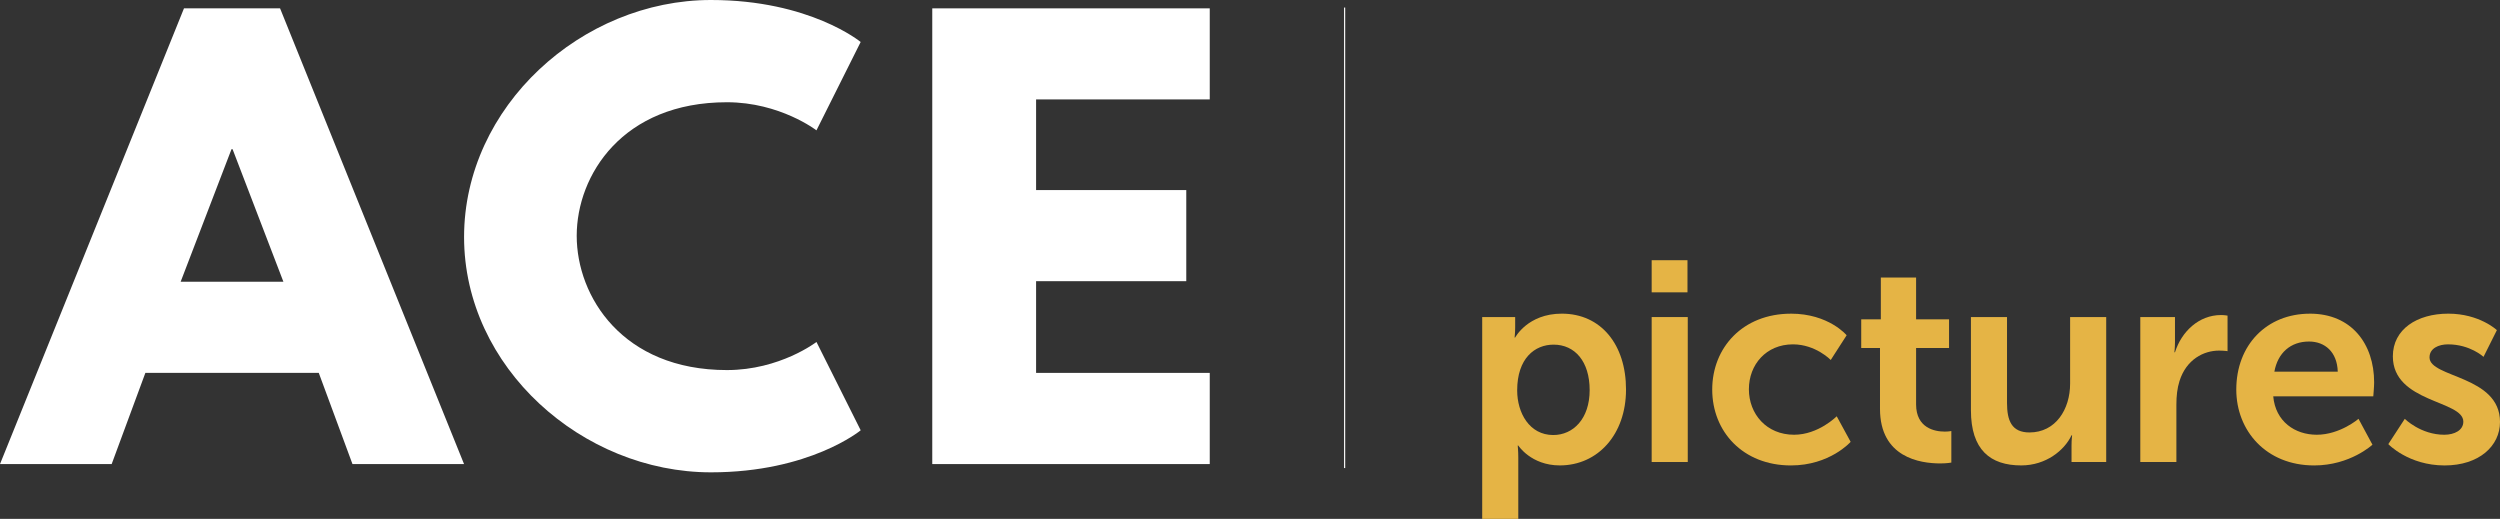 <?xml version="1.0" encoding="UTF-8"?>
<svg id="Layer_1" data-name="Layer 1" xmlns="http://www.w3.org/2000/svg" viewBox="0 0 1080 224.15">
  <rect x="0" y="0" width="1080" height="224.15" fill="#333333" stroke="none"/>
  <defs>
    <style>
      .cls-1 {
        fill: #fff;
      }

      .cls-2 {
        fill: #e5b445;
      }

      .cls-3 {
        fill: none;
        stroke: #fff;
        stroke-miterlimit: 10;
        stroke-width: .49px;
      }
    </style>
  </defs>
  <g>
    <path class="cls-2" d="M640.31,136.97h14.24v4.54c0,2.33-.25,4.3-.25,4.3h.25s5.4-10.31,20.14-10.31c16.95,0,27.75,13.38,27.75,32.78s-12.16,32.78-28.61,32.78c-12.4,0-17.93-8.59-17.93-8.59h-.25s.25,2.21,.25,5.4v26.28h-15.59v-87.18Zm30.7,50.96c8.6,0,15.72-7,15.72-19.4s-6.39-19.65-15.59-19.65c-8.1,0-15.72,5.89-15.72,19.77,0,9.7,5.28,19.28,15.59,19.28Z"/>
    <path class="cls-2" d="M713.52,112.41h15.47v13.88h-15.47v-13.88Zm0,24.56h15.59v62.62h-15.59v-62.62Z"/>
    <path class="cls-2" d="M773.68,135.5c16.33,0,24.07,9.33,24.07,9.33l-6.87,10.68s-6.51-6.75-16.33-6.75c-11.54,0-19.03,8.72-19.03,19.4s7.61,19.65,19.52,19.65c10.56,0,18.42-7.98,18.42-7.98l6.02,11.05s-8.97,10.19-25.79,10.19c-20.75,0-34.01-14.61-34.01-32.78s13.26-32.78,34.01-32.78Z"/>
    <path class="cls-2" d="M812.15,150.35h-8.1v-12.4h8.47v-18.05h15.23v18.05h14.24v12.4h-14.24v24.31c0,10.31,8.1,11.79,12.4,11.79,1.72,0,2.83-.25,2.83-.25v13.63s-1.84,.37-4.79,.37c-8.72,0-26.03-2.58-26.03-23.58v-26.28Z"/>
    <path class="cls-2" d="M851.44,136.97h15.59v37.08c0,7.61,1.96,12.77,9.7,12.77,11.3,0,17.56-9.95,17.56-21.12v-28.73h15.59v62.62h-14.98v-7.12c0-2.46,.25-4.42,.25-4.42h-.25c-3.07,6.51-11.05,13.01-21.73,13.01-13.38,0-21.73-6.75-21.73-23.82v-40.27Z"/>
    <path class="cls-2" d="M924.61,136.97h14.98v10.8c0,2.33-.25,4.42-.25,4.42h.25c2.83-8.96,10.32-16.09,19.89-16.09,1.47,0,2.82,.25,2.82,.25v15.35s-1.6-.24-3.68-.24c-6.63,0-14.12,3.81-17.07,13.14-.98,3.07-1.35,6.51-1.35,10.19v24.8h-15.59v-62.62Z"/>
    <path class="cls-2" d="M997.88,135.5c18.05,0,27.75,13.14,27.75,29.71,0,1.84-.37,6.02-.37,6.02h-43.22c.98,10.93,9.45,16.58,18.79,16.58,10.07,0,18.05-6.88,18.05-6.88l6.02,11.18s-9.58,8.96-25.17,8.96c-20.75,0-33.65-14.98-33.65-32.78,0-19.28,13.14-32.78,31.8-32.78Zm12.03,25.05c-.25-8.47-5.53-13.01-12.4-13.01-7.98,0-13.51,4.91-14.98,13.01h27.39Z"/>
    <path class="cls-2" d="M1038.86,180.93s6.87,6.88,17.07,6.88c4.42,0,8.23-1.96,8.23-5.65,0-9.33-30.45-8.1-30.45-28.24,0-11.67,10.44-18.42,23.94-18.42s21,7.12,21,7.12l-5.77,11.54s-5.77-5.4-15.35-5.4c-4.05,0-7.98,1.72-7.98,5.65,0,8.84,30.45,7.74,30.45,27.87,0,10.44-9.09,18.79-23.94,18.79-15.59,0-24.31-9.21-24.31-9.21l7.12-10.93Z"/>
  </g>
  <g>
    <g>
      <path class="cls-1" d="M200.47,200.48h-48.2l-14.56-39.39H62.8l-14.56,39.39H0L79.48,3.61h41.51l79.48,196.87ZM100.48,64.44h-.47l-21.97,57.27h44.39l-21.96-57.27Z"/>
      <path class="cls-1" d="M352.72,147.74l19.1,38.15s-21.95,18.16-64.67,18.16c-55.6,0-106.67-45.34-106.67-101.65S251.31,0,307.14,0c42.72,0,64.67,18.14,64.67,18.14l-19.1,38.17s-15.75-12.14-38.66-12.14c-45.11,0-64.91,31.49-64.91,57.71s19.8,57.99,64.91,57.99c22.92,0,38.66-12.14,38.66-12.14Z"/>
      <path class="cls-1" d="M522.61,42.95h-75.02v39.16h64.88v39.36h-64.88v39.62h75.02v39.39h-119.87V3.61h119.87V42.95Z"/>
    </g>
    <line class="cls-3" x1="580.88" y1="3.26" x2="580.88" y2="202.2"/>
  </g>
</svg>
